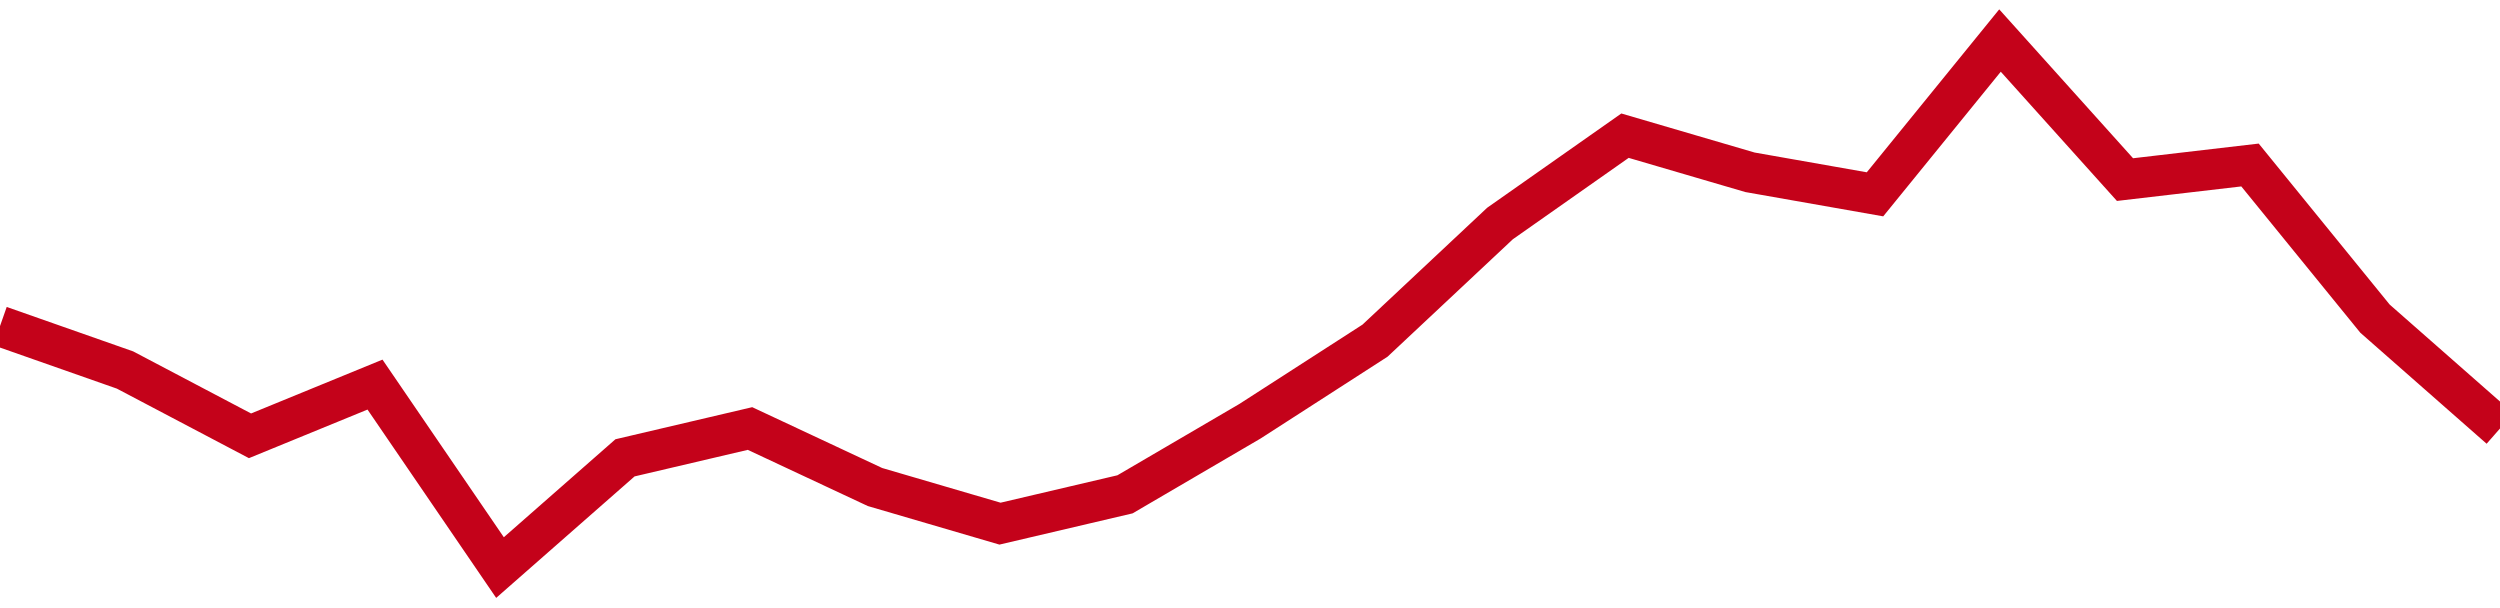 <!-- Generated with https://github.com/jxxe/sparkline/ --><svg viewBox="0 0 185 45" class="sparkline" xmlns="http://www.w3.org/2000/svg"><path class="sparkline--fill" d="M 0 24.13 L 0 24.13 L 9.25 27.38 L 18.5 32.25 L 27.75 28.46 L 37 42 L 46.25 33.88 L 55.5 31.71 L 64.75 36.04 L 74 38.75 L 83.25 36.58 L 92.5 31.17 L 101.75 25.21 L 111 16.54 L 120.25 10.04 L 129.5 12.75 L 138.75 14.38 L 148 3 L 157.25 13.29 L 166.5 12.21 L 175.75 23.58 L 185 31.71 V 45 L 0 45 Z" stroke="none" fill="none" ></path><path class="sparkline--line" d="M 0 24.13 L 0 24.13 L 9.25 27.38 L 18.5 32.25 L 27.75 28.46 L 37 42 L 46.25 33.88 L 55.5 31.71 L 64.75 36.04 L 74 38.75 L 83.25 36.58 L 92.5 31.17 L 101.75 25.21 L 111 16.54 L 120.25 10.04 L 129.5 12.75 L 138.75 14.38 L 148 3 L 157.25 13.29 L 166.5 12.21 L 175.75 23.58 L 185 31.71" fill="none" stroke-width="3" stroke="#C4021A" ></path></svg>